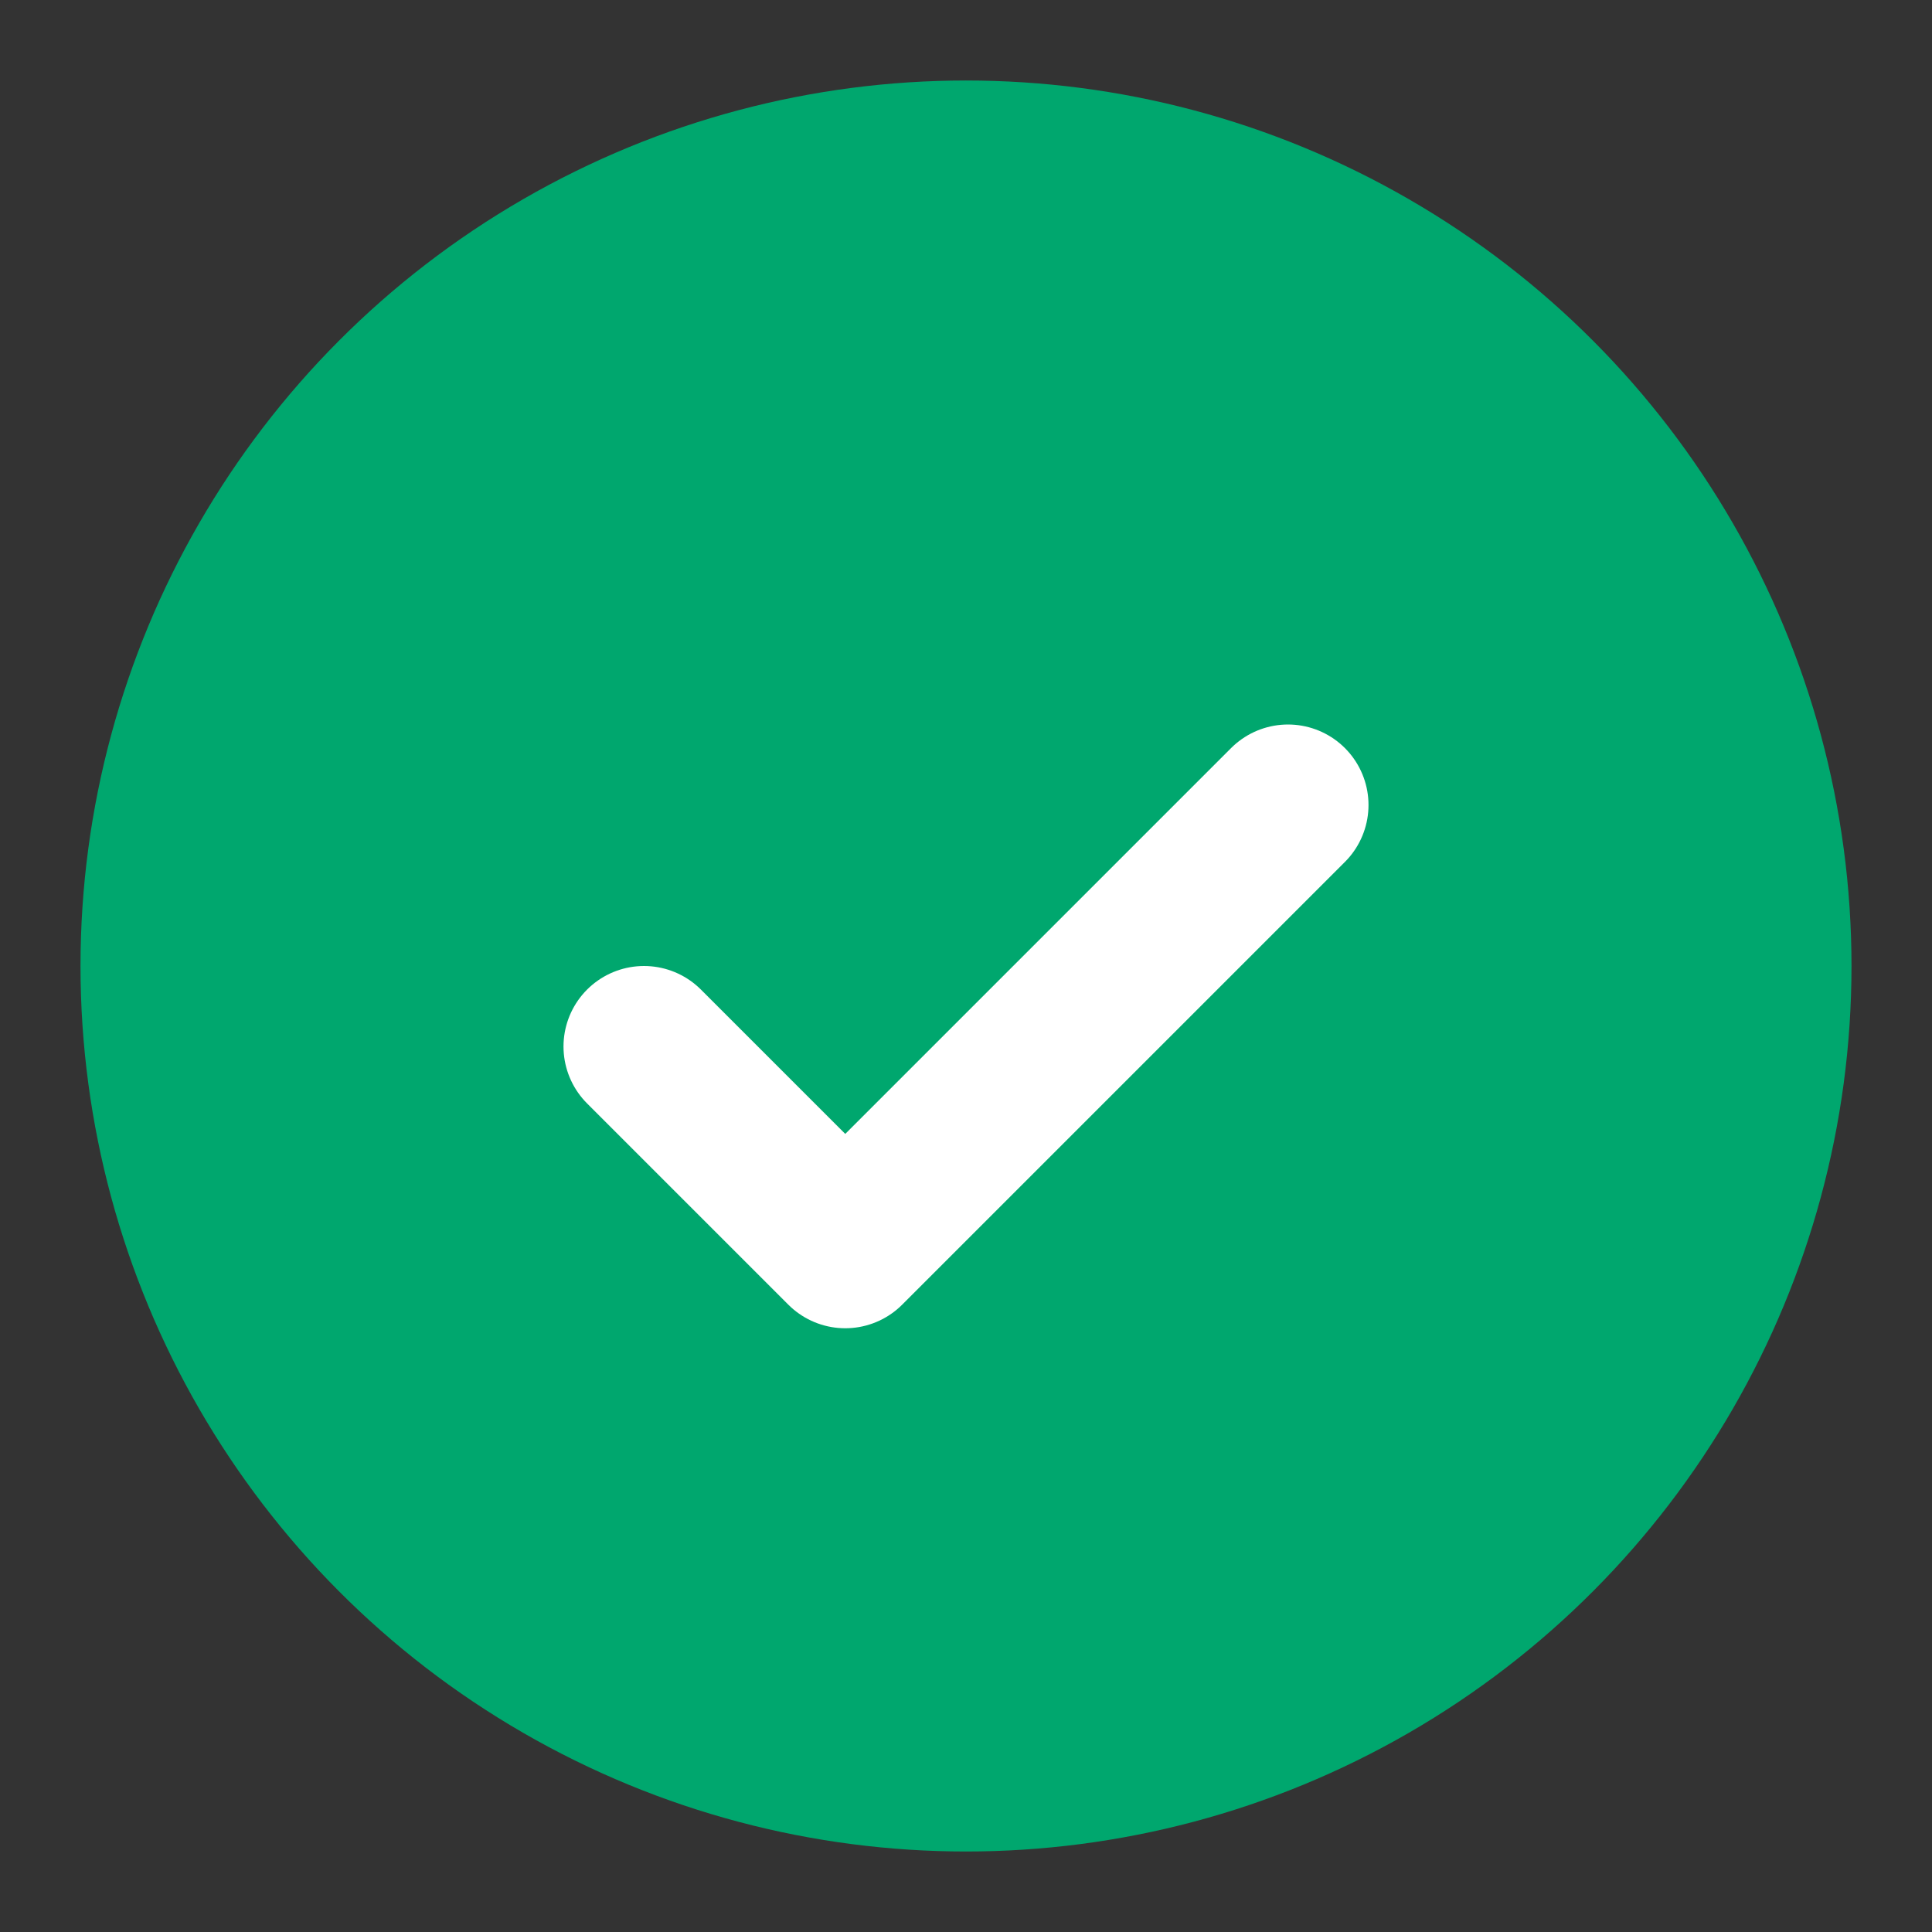 <svg fill="none" xmlns="http://www.w3.org/2000/svg" viewBox="0 0 24 24" height="24" width="24"><rect x="0" y="0" width="24" height="24" fill="#333333" stroke="none"/><circle stroke-width="2" stroke-opacity="1" stroke="#00A76E" fill="#00A76E" r="10" cy="12" cx="12"></circle><path stroke-width="2" stroke-opacity="1" stroke-linejoin="round" stroke-linecap="round" stroke="white" d="M8 13L10.5 15.5L16 10"></path></svg>